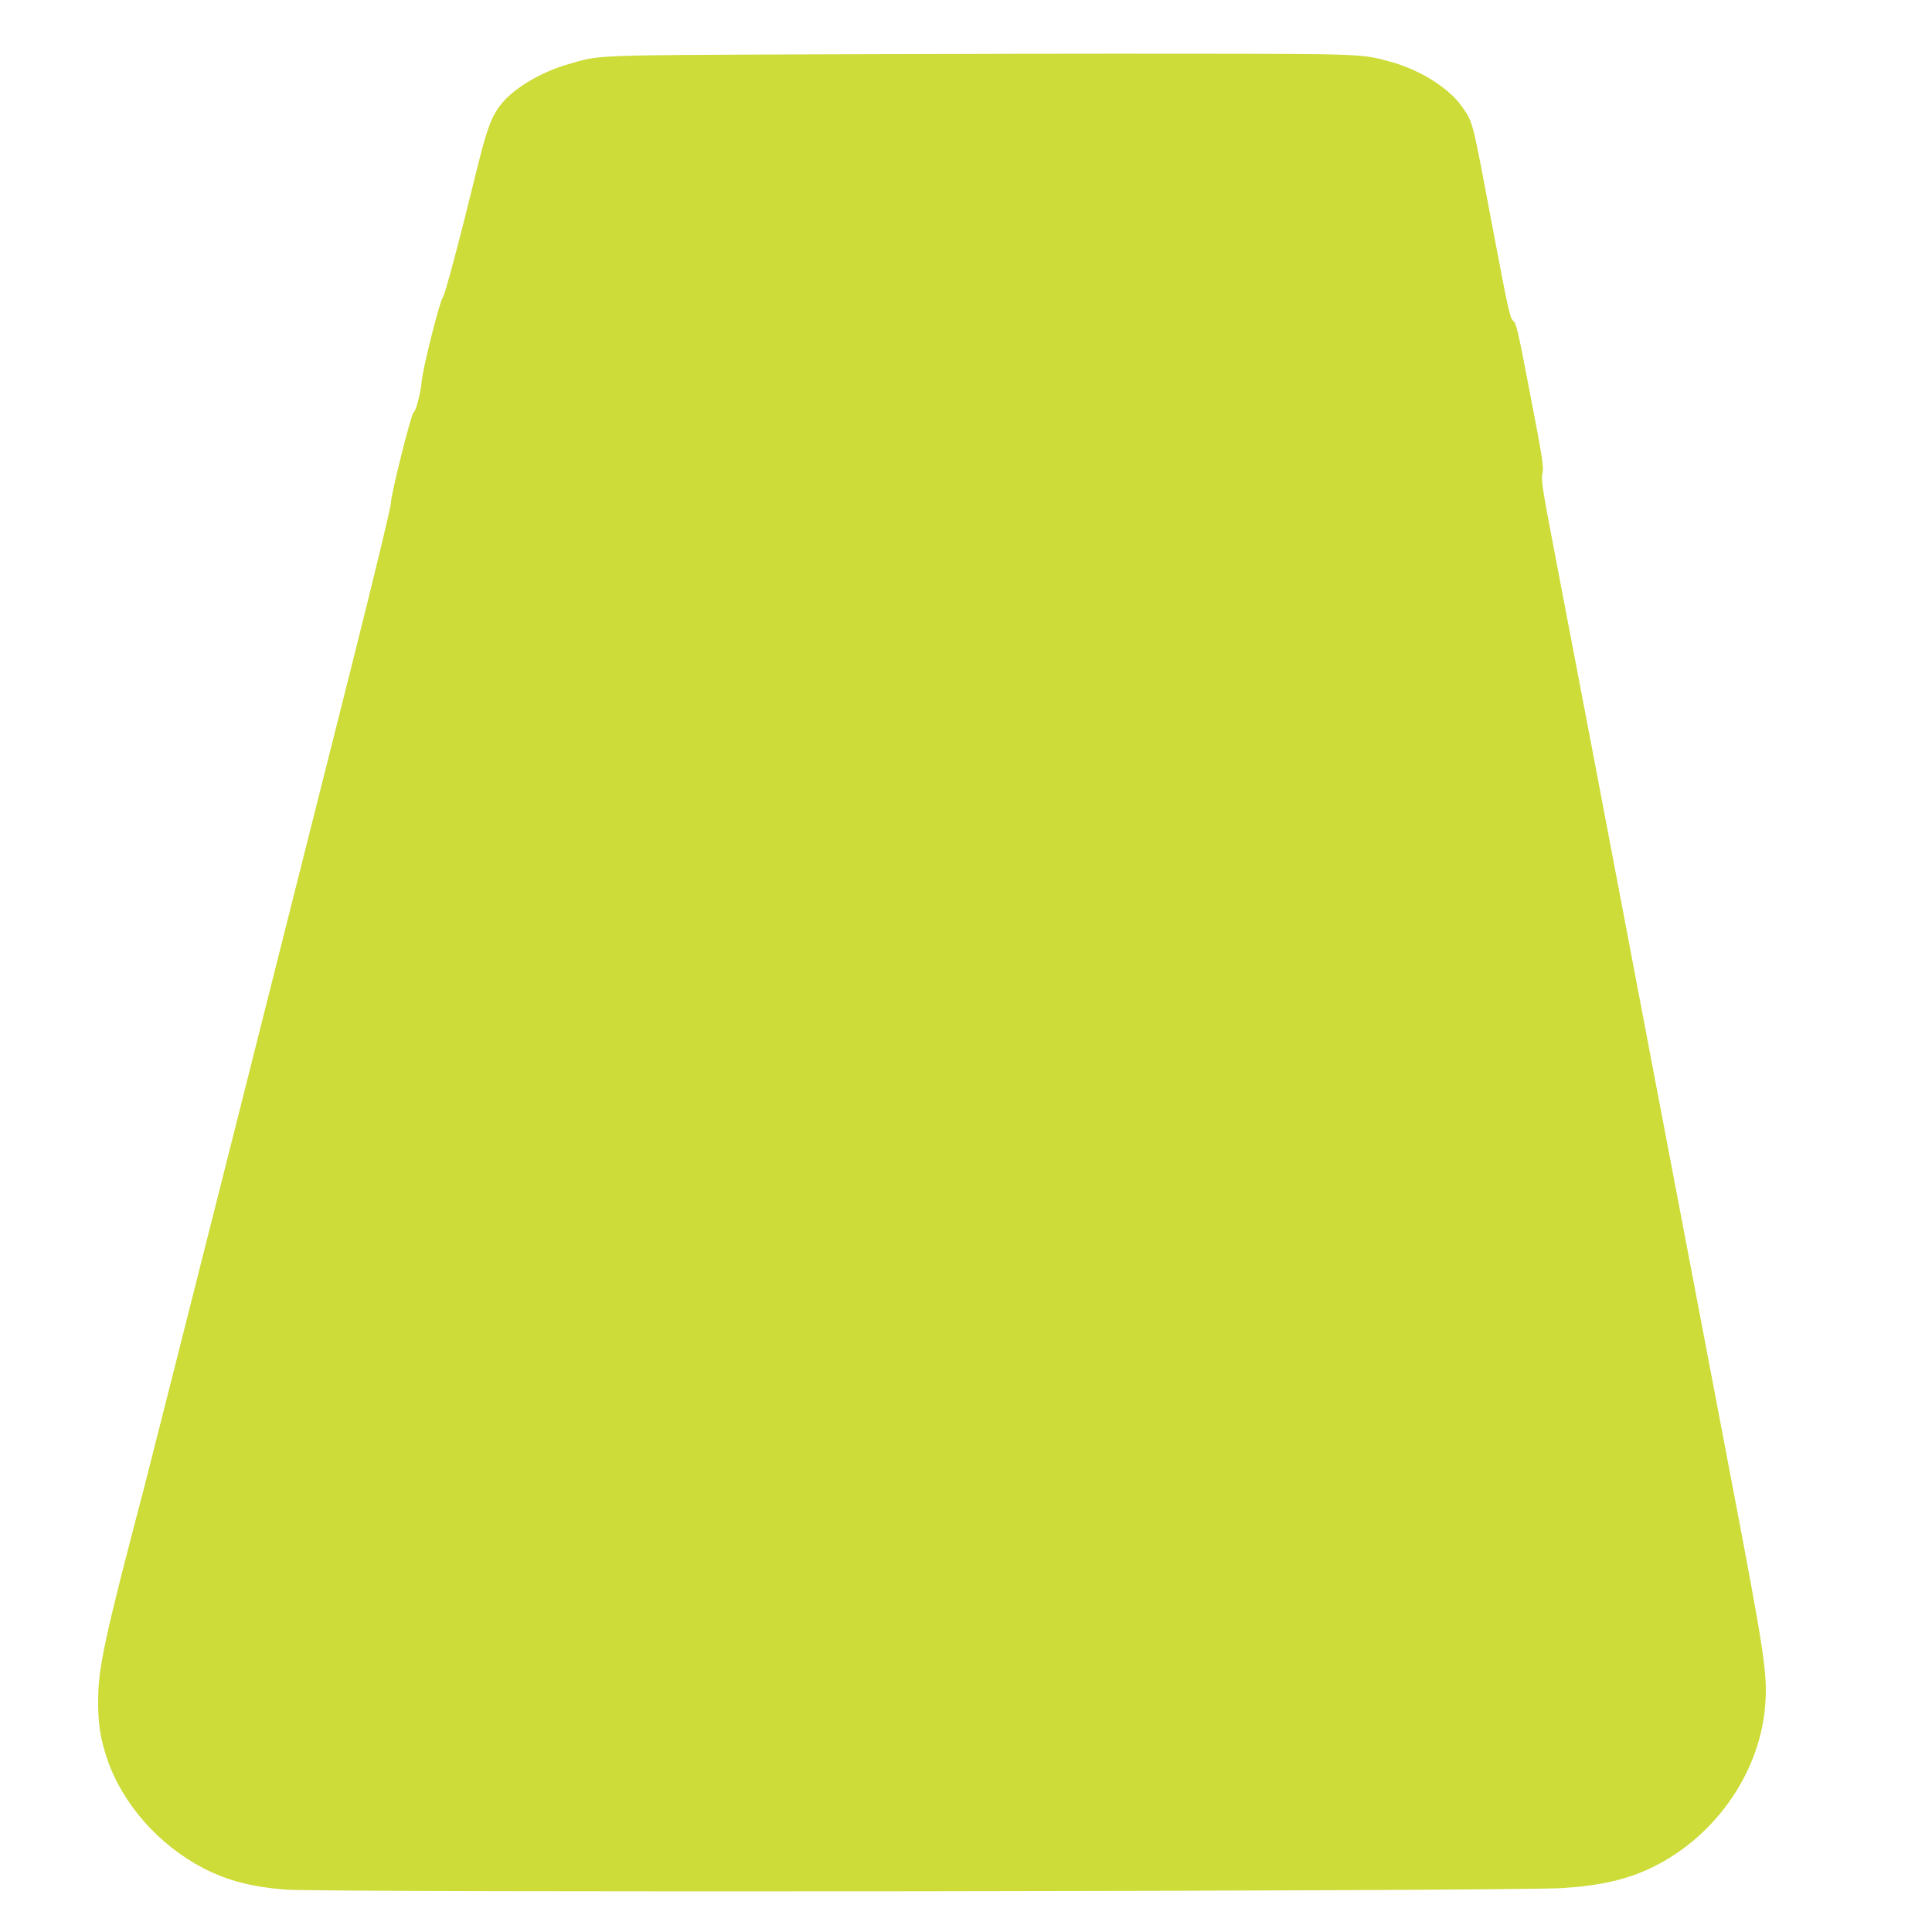 <?xml version="1.0" standalone="no"?>
<!DOCTYPE svg PUBLIC "-//W3C//DTD SVG 20010904//EN"
 "http://www.w3.org/TR/2001/REC-SVG-20010904/DTD/svg10.dtd">
<svg version="1.0" xmlns="http://www.w3.org/2000/svg"
 width="1280pt" height="1280pt" viewBox="0 0 1280 1280"
 preserveAspectRatio="xMidYMid meet">
<g transform="translate(0,1280) scale(0.1,-0.1)"
fill="#cddc39" stroke="none">
<path d="M5430 12440 c-1540 -6 -1448 -3 -1667 -66 -170 -49 -341 -148 -429
-248 -73 -83 -105 -165 -174 -446 -118 -481 -212 -835 -227 -852 -20 -23 -131
-465 -139 -553 -7 -79 -39 -202 -54 -207 -15 -5 -150 -545 -150 -599 0 -27
-107 -470 -254 -1055 -140 -555 -489 -1940 -776 -3079 -287 -1138 -558 -2207
-601 -2375 -272 -1035 -309 -1211 -309 -1439 1 -147 15 -240 59 -371 100 -299
342 -574 640 -728 159 -82 317 -123 541 -141 265 -21 8118 -12 8460 10 255 16
437 58 604 141 419 207 713 637 742 1085 13 199 -7 333 -216 1428 -83 435
-319 1677 -526 2760 -355 1869 -463 2435 -660 3464 -72 376 -84 451 -76 487
11 52 8 75 -93 599 -68 354 -79 402 -100 420 -21 18 -34 77 -130 585 -144 765
-134 724 -208 832 -84 122 -275 243 -468 297 -195 54 -182 54 -1324 55 -583 1
-1692 -1 -2465 -4z"/>
</g>
</svg>
